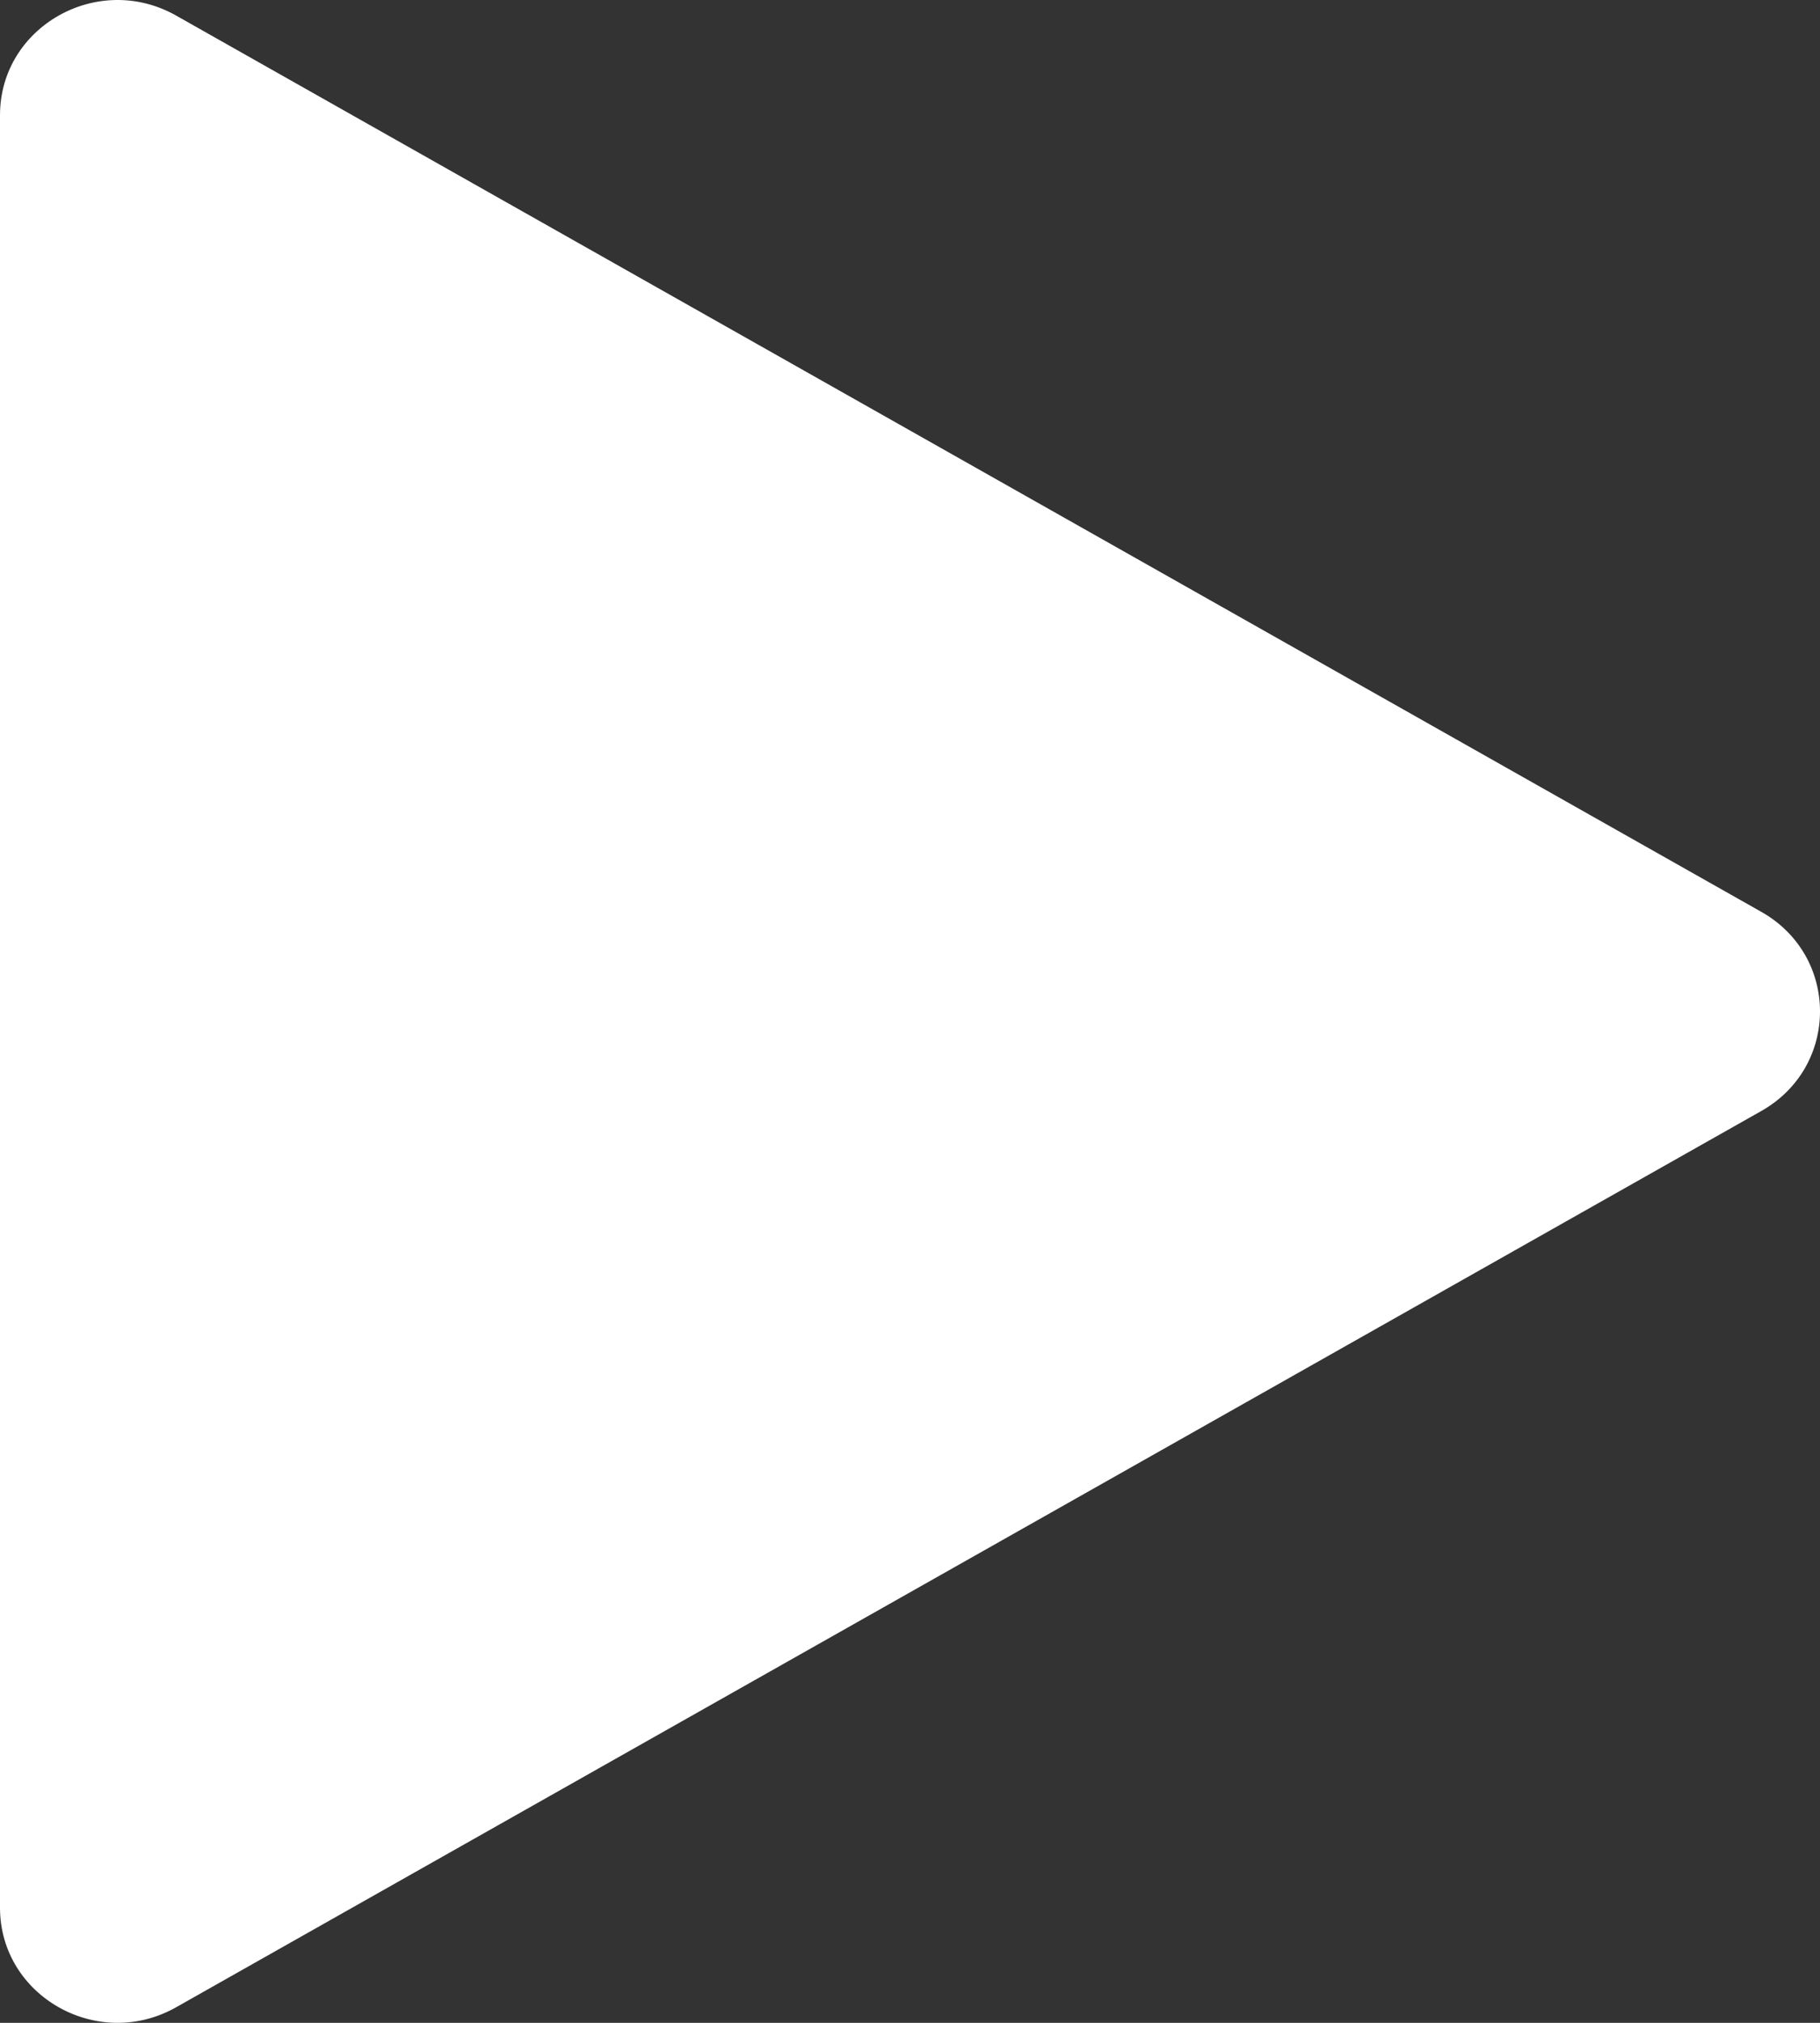 <svg width="90" height="100" viewBox="0 0 90 100" fill="none" xmlns="http://www.w3.org/2000/svg">
<rect x="0" y="0" width="90" height="100" fill="#333333" stroke="none"/>
<path d="M87.097 45.077C90.968 47.265 90.968 52.735 87.097 54.923L8.71 99.23C4.839 101.418 -1.95382e-07 98.683 0 94.307L3.95648e-06 5.693C4.15186e-06 1.317 4.839 -1.418 8.71 0.77L87.097 45.077Z" fill="white"/>
</svg>

